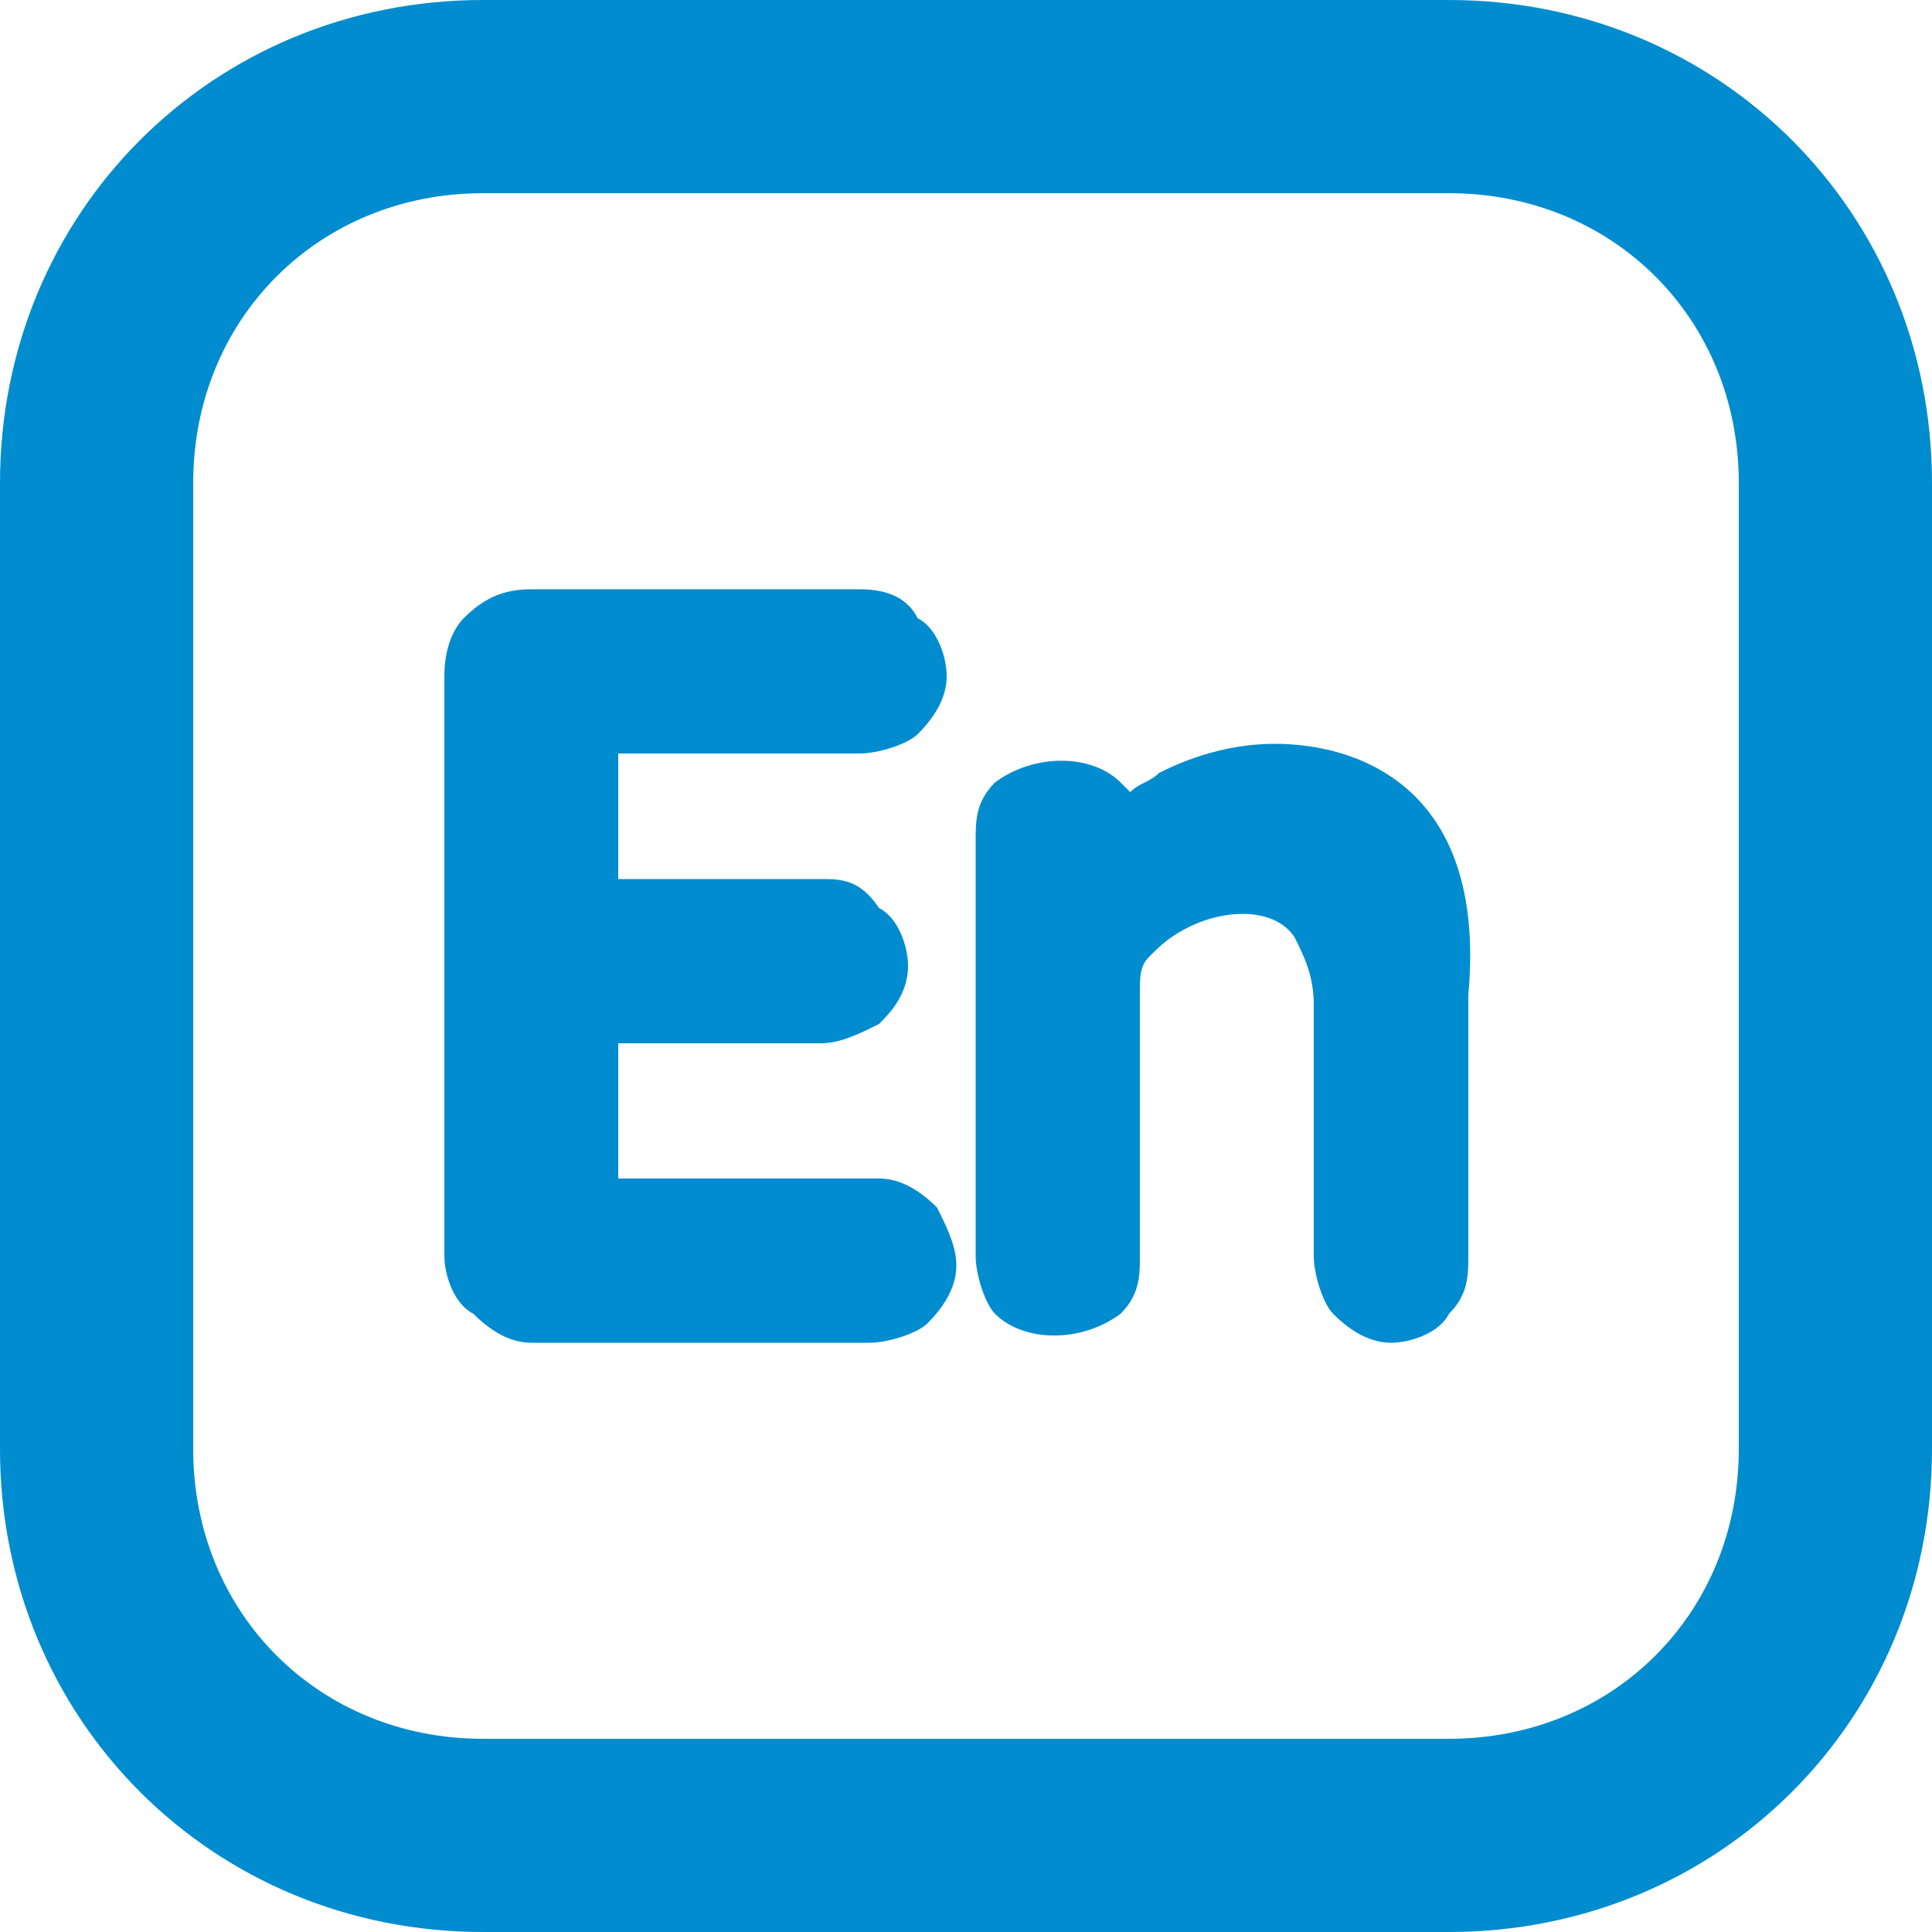 <?xml version="1.0" encoding="utf-8"?><svg version="1.1" xmlns="http://www.w3.org/2000/svg" xmlns:xlink="http://www.w3.org/1999/xlink" width="20px" height="20px" viewBox="0 0 20 20" preserveAspectRatio="none"><g fill="#008ccf"><path d="M15,20H5c-2.8,0-5-2.2-5-5V5c0-2.8,2.2-5,5-5h10c2.8,0,5,2.2,5,5v10C20,17.8,17.8,20,15,20z M5,2C3.3,2,2,3.3,2,5v10c0,1.7,1.3,3,3,3h10c1.7,0,3-1.3,3-3V5c0-1.7-1.3-3-3-3H5z"/><path d="M8.9,7.8c0.2,0,0.5-0.1,0.6-0.2C9.7,7.4,9.8,7.2,9.8,7c0-0.2-0.1-0.5-0.3-0.6C9.4,6.2,9.2,6.1,8.9,6.1H5.5C5.2,6.1,5,6.2,4.8,6.4C4.7,6.5,4.6,6.7,4.6,7v6c0,0.2,0.1,0.5,0.3,0.6c0.2,0.2,0.4,0.3,0.6,0.3h3.5c0.2,0,0.5-0.1,0.6-0.2c0.2-0.2,0.3-0.4,0.3-0.6c0-0.2-0.1-0.4-0.2-0.6l0,0c-0.2-0.2-0.4-0.3-0.6-0.3H6.4v-1.4h2.1c0.2,0,0.4-0.1,0.6-0.2c0.1-0.1,0.3-0.3,0.3-0.6c0-0.2-0.1-0.5-0.3-0.6C8.9,9.1,8.7,9.1,8.5,9.1H6.4V7.8H8.9z"/><path d="M13.2,7.7c-0.4,0-0.8,0.1-1.2,0.3c-0.1,0.1-0.2,0.1-0.3,0.2c0,0-0.1-0.1-0.1-0.1c-0.3-0.3-0.9-0.3-1.3,0c-0.2,0.2-0.2,0.4-0.2,0.6V13c0,0.2,0.1,0.5,0.2,0.6c0.3,0.3,0.9,0.3,1.3,0c0.2-0.2,0.2-0.4,0.2-0.6v-2.7c0-0.2,0-0.3,0.1-0.4c0.1-0.1,0.2-0.2,0.4-0.3c0.4-0.2,0.9-0.2,1.1,0.1c0.1,0.2,0.2,0.4,0.2,0.7V13c0,0.2,0.1,0.5,0.2,0.6c0.2,0.2,0.4,0.3,0.6,0.3c0.2,0,0.5-0.1,0.6-0.3c0.2-0.2,0.2-0.4,0.2-0.6v-2.7C15.4,8.1,14,7.7,13.2,7.7z"/></g></svg>